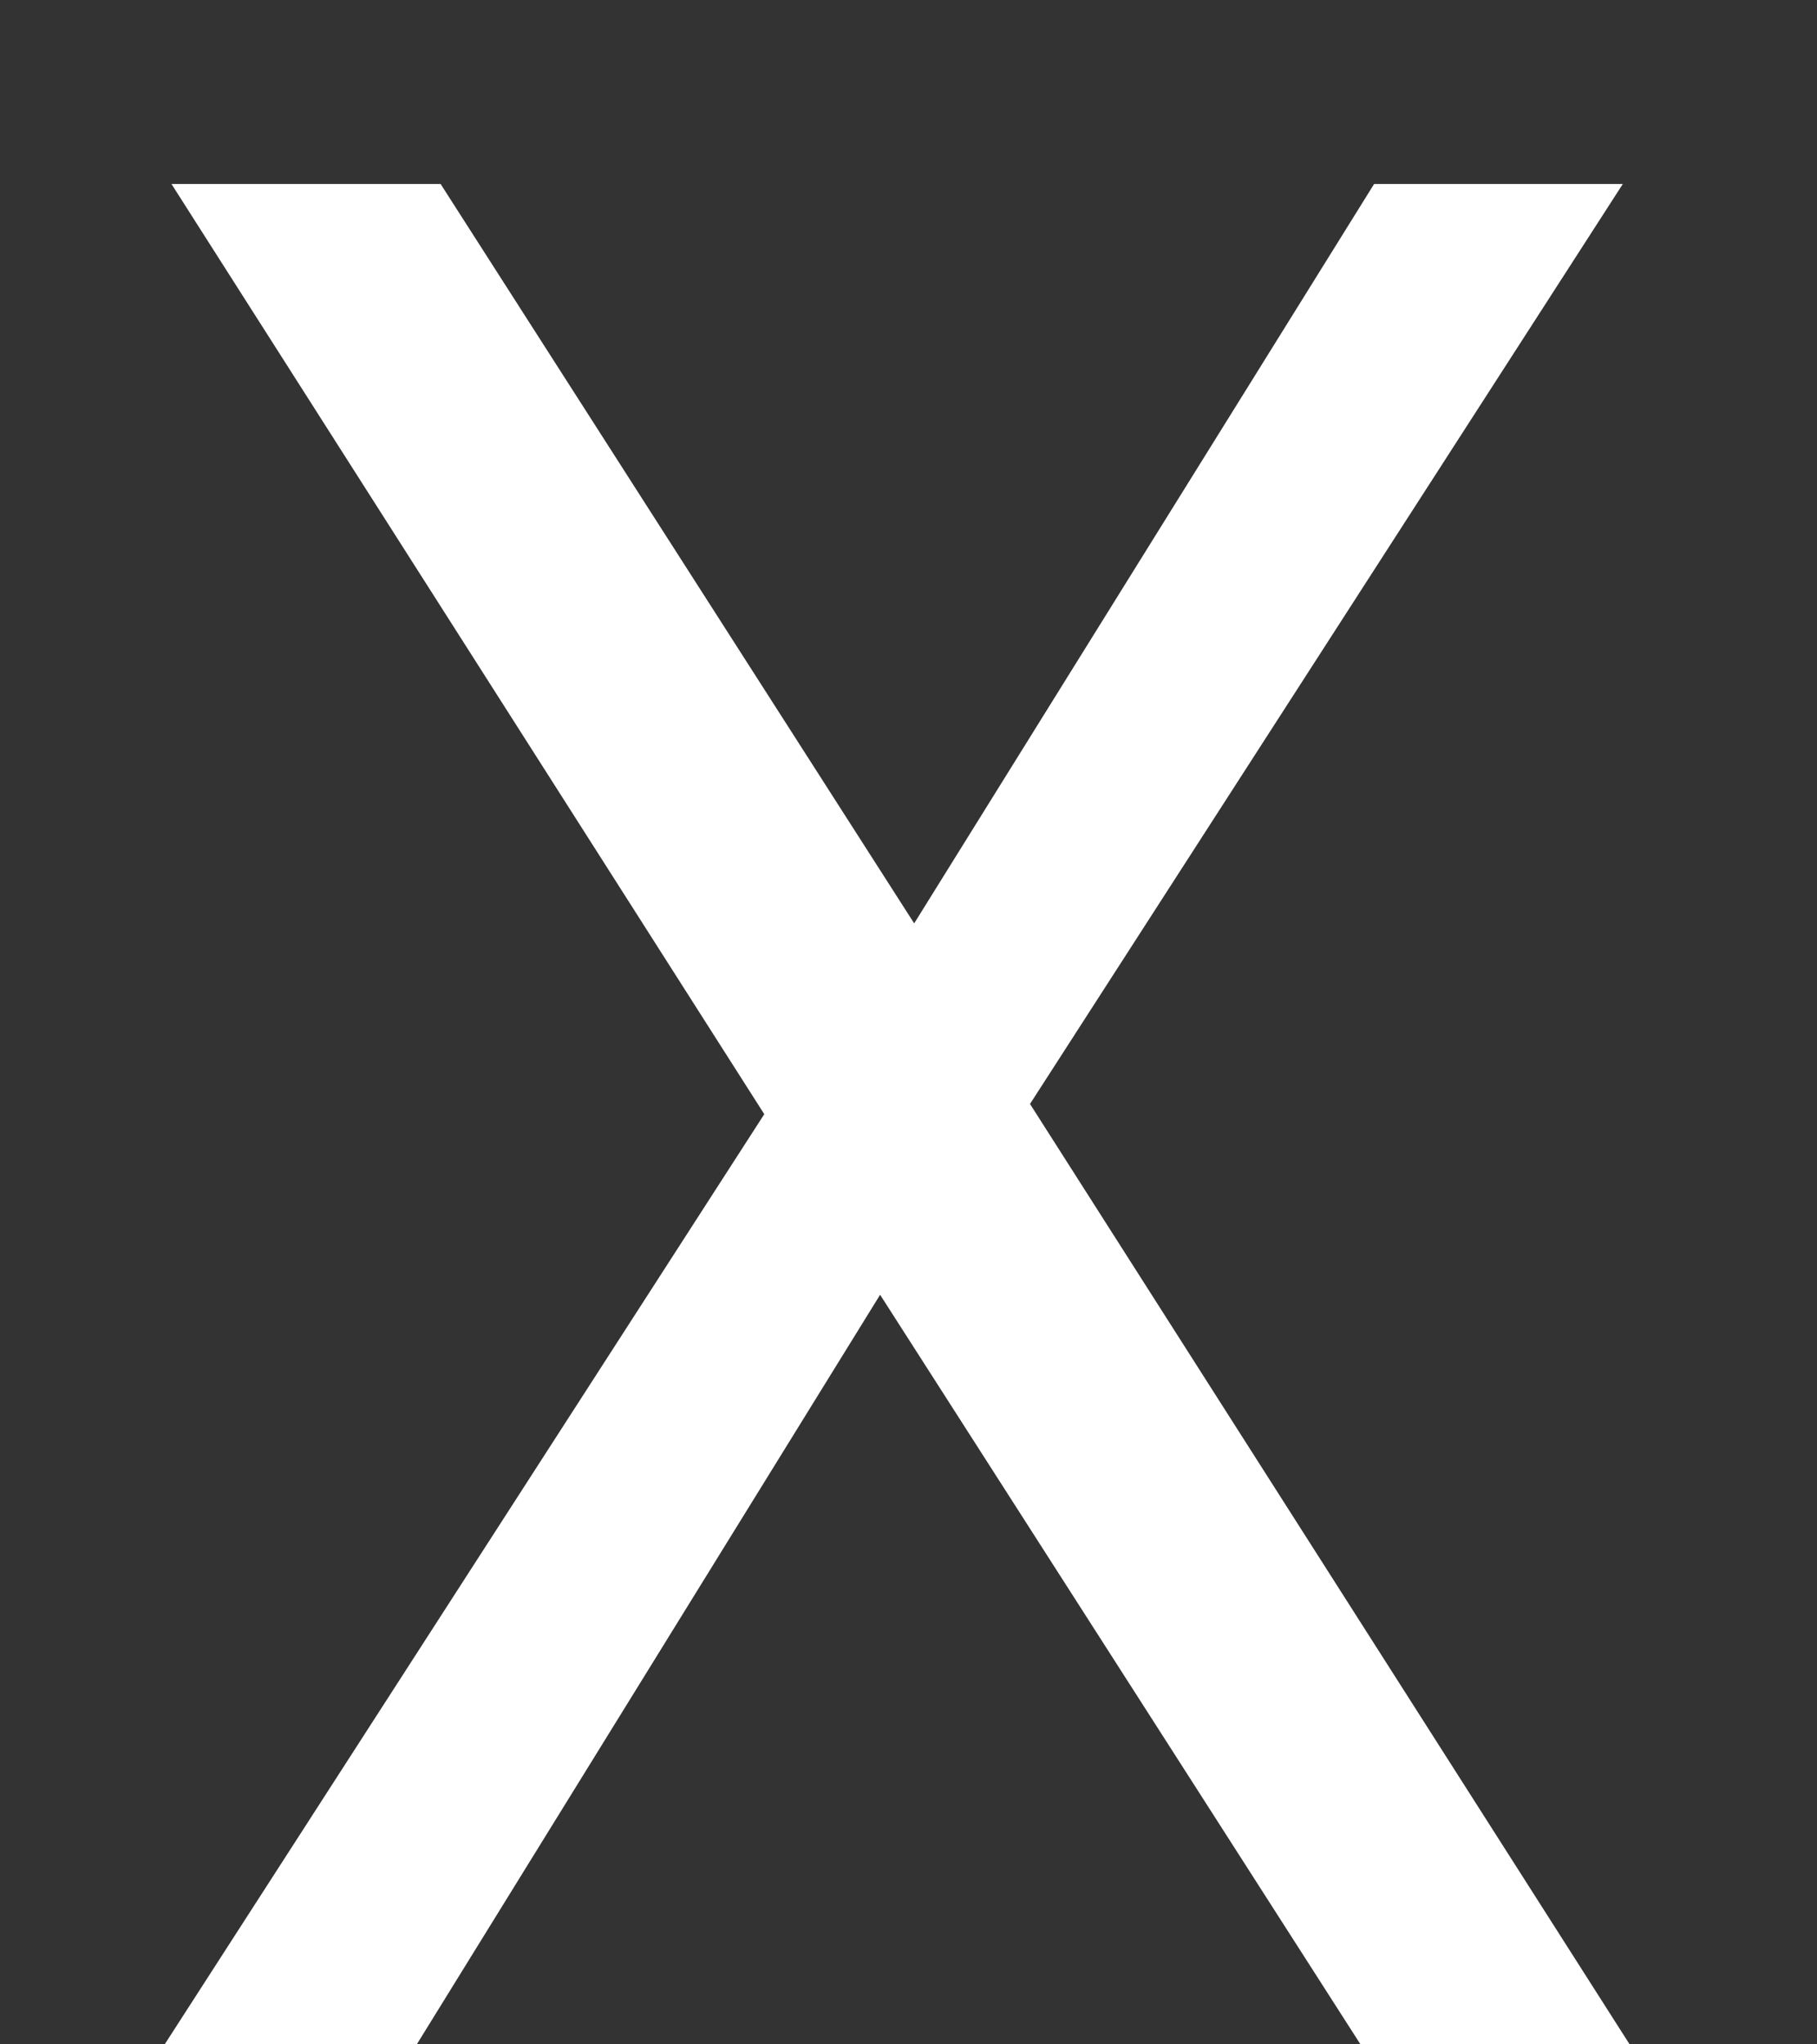 <svg width="8" height="9" viewBox="0 0 8 9" fill="none" xmlns="http://www.w3.org/2000/svg">
<rect x="0" y="0" width="8" height="9" fill="#333333" stroke="none"/>
<path d="M5.99 9L3.875 5.7L1.835 9H0.725L3.365 4.905L0.755 0.81H1.94L4.025 4.065L6.05 0.81H7.145L4.535 4.86L7.175 9H5.99Z" fill="white"/>
</svg>
